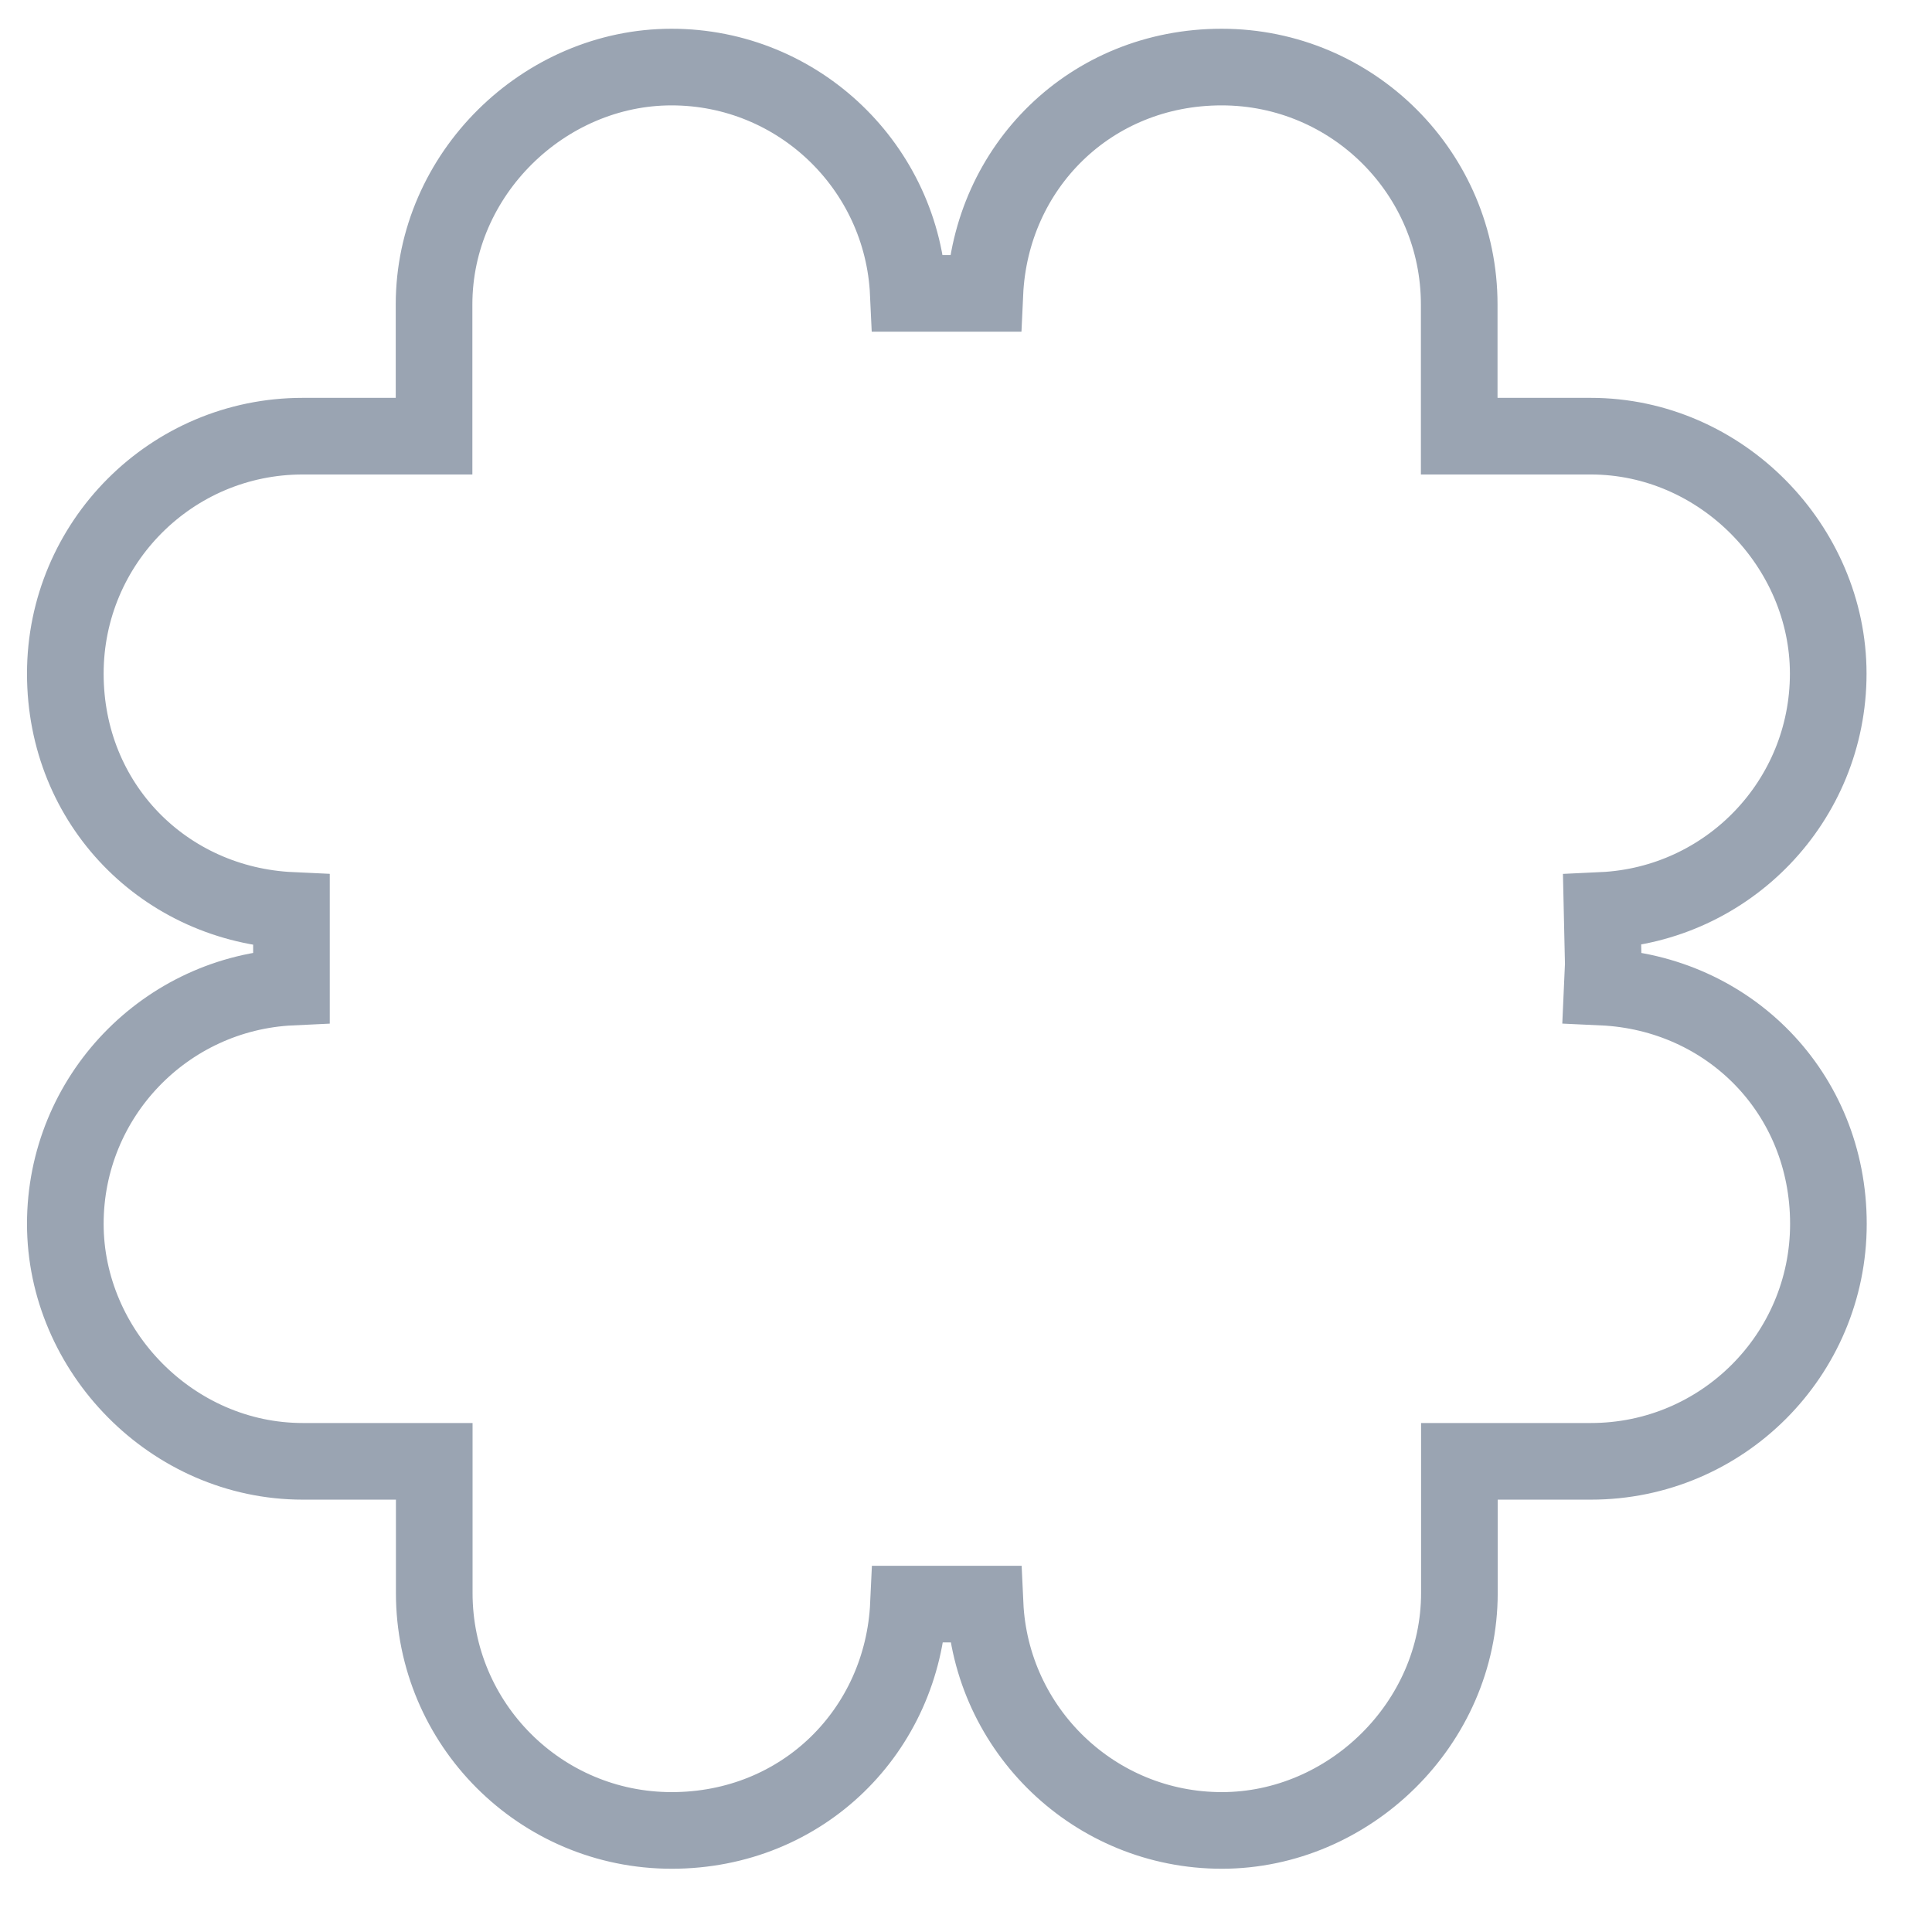 <svg width="21" height="21" viewBox="0 0 21 21" fill="none" xmlns="http://www.w3.org/2000/svg">
<path d="M17.414 9.896L17.427 10.481L17.416 10.729C18.788 10.792 19.874 11.876 19.874 13.303C19.874 14.728 18.718 15.884 17.293 15.884H16.279H15.863V16.301V17.315C15.863 18.736 14.663 19.896 13.281 19.896C11.898 19.896 10.77 18.805 10.707 17.436H9.875C9.812 18.809 8.728 19.896 7.301 19.896C5.875 19.896 4.72 18.74 4.72 17.315V16.301V15.884H4.303H3.291C1.87 15.884 0.71 14.684 0.71 13.303C0.71 11.92 1.8 10.793 3.168 10.729L3.168 9.896C1.796 9.833 0.71 8.749 0.71 7.322C0.71 5.897 1.866 4.741 3.289 4.741H4.301H4.718V4.324V3.31C4.718 1.889 5.917 0.729 7.299 0.729C8.682 0.729 9.81 1.82 9.873 3.189L10.705 3.189C10.768 1.816 11.852 0.729 13.279 0.729C14.705 0.729 15.861 1.885 15.861 3.31V4.324V4.741H16.277H17.291C18.712 4.741 19.872 5.941 19.872 7.322C19.872 8.705 18.784 9.832 17.414 9.896Z" stroke="#9AA4B2" stroke-width="0.833"/>
</svg>
